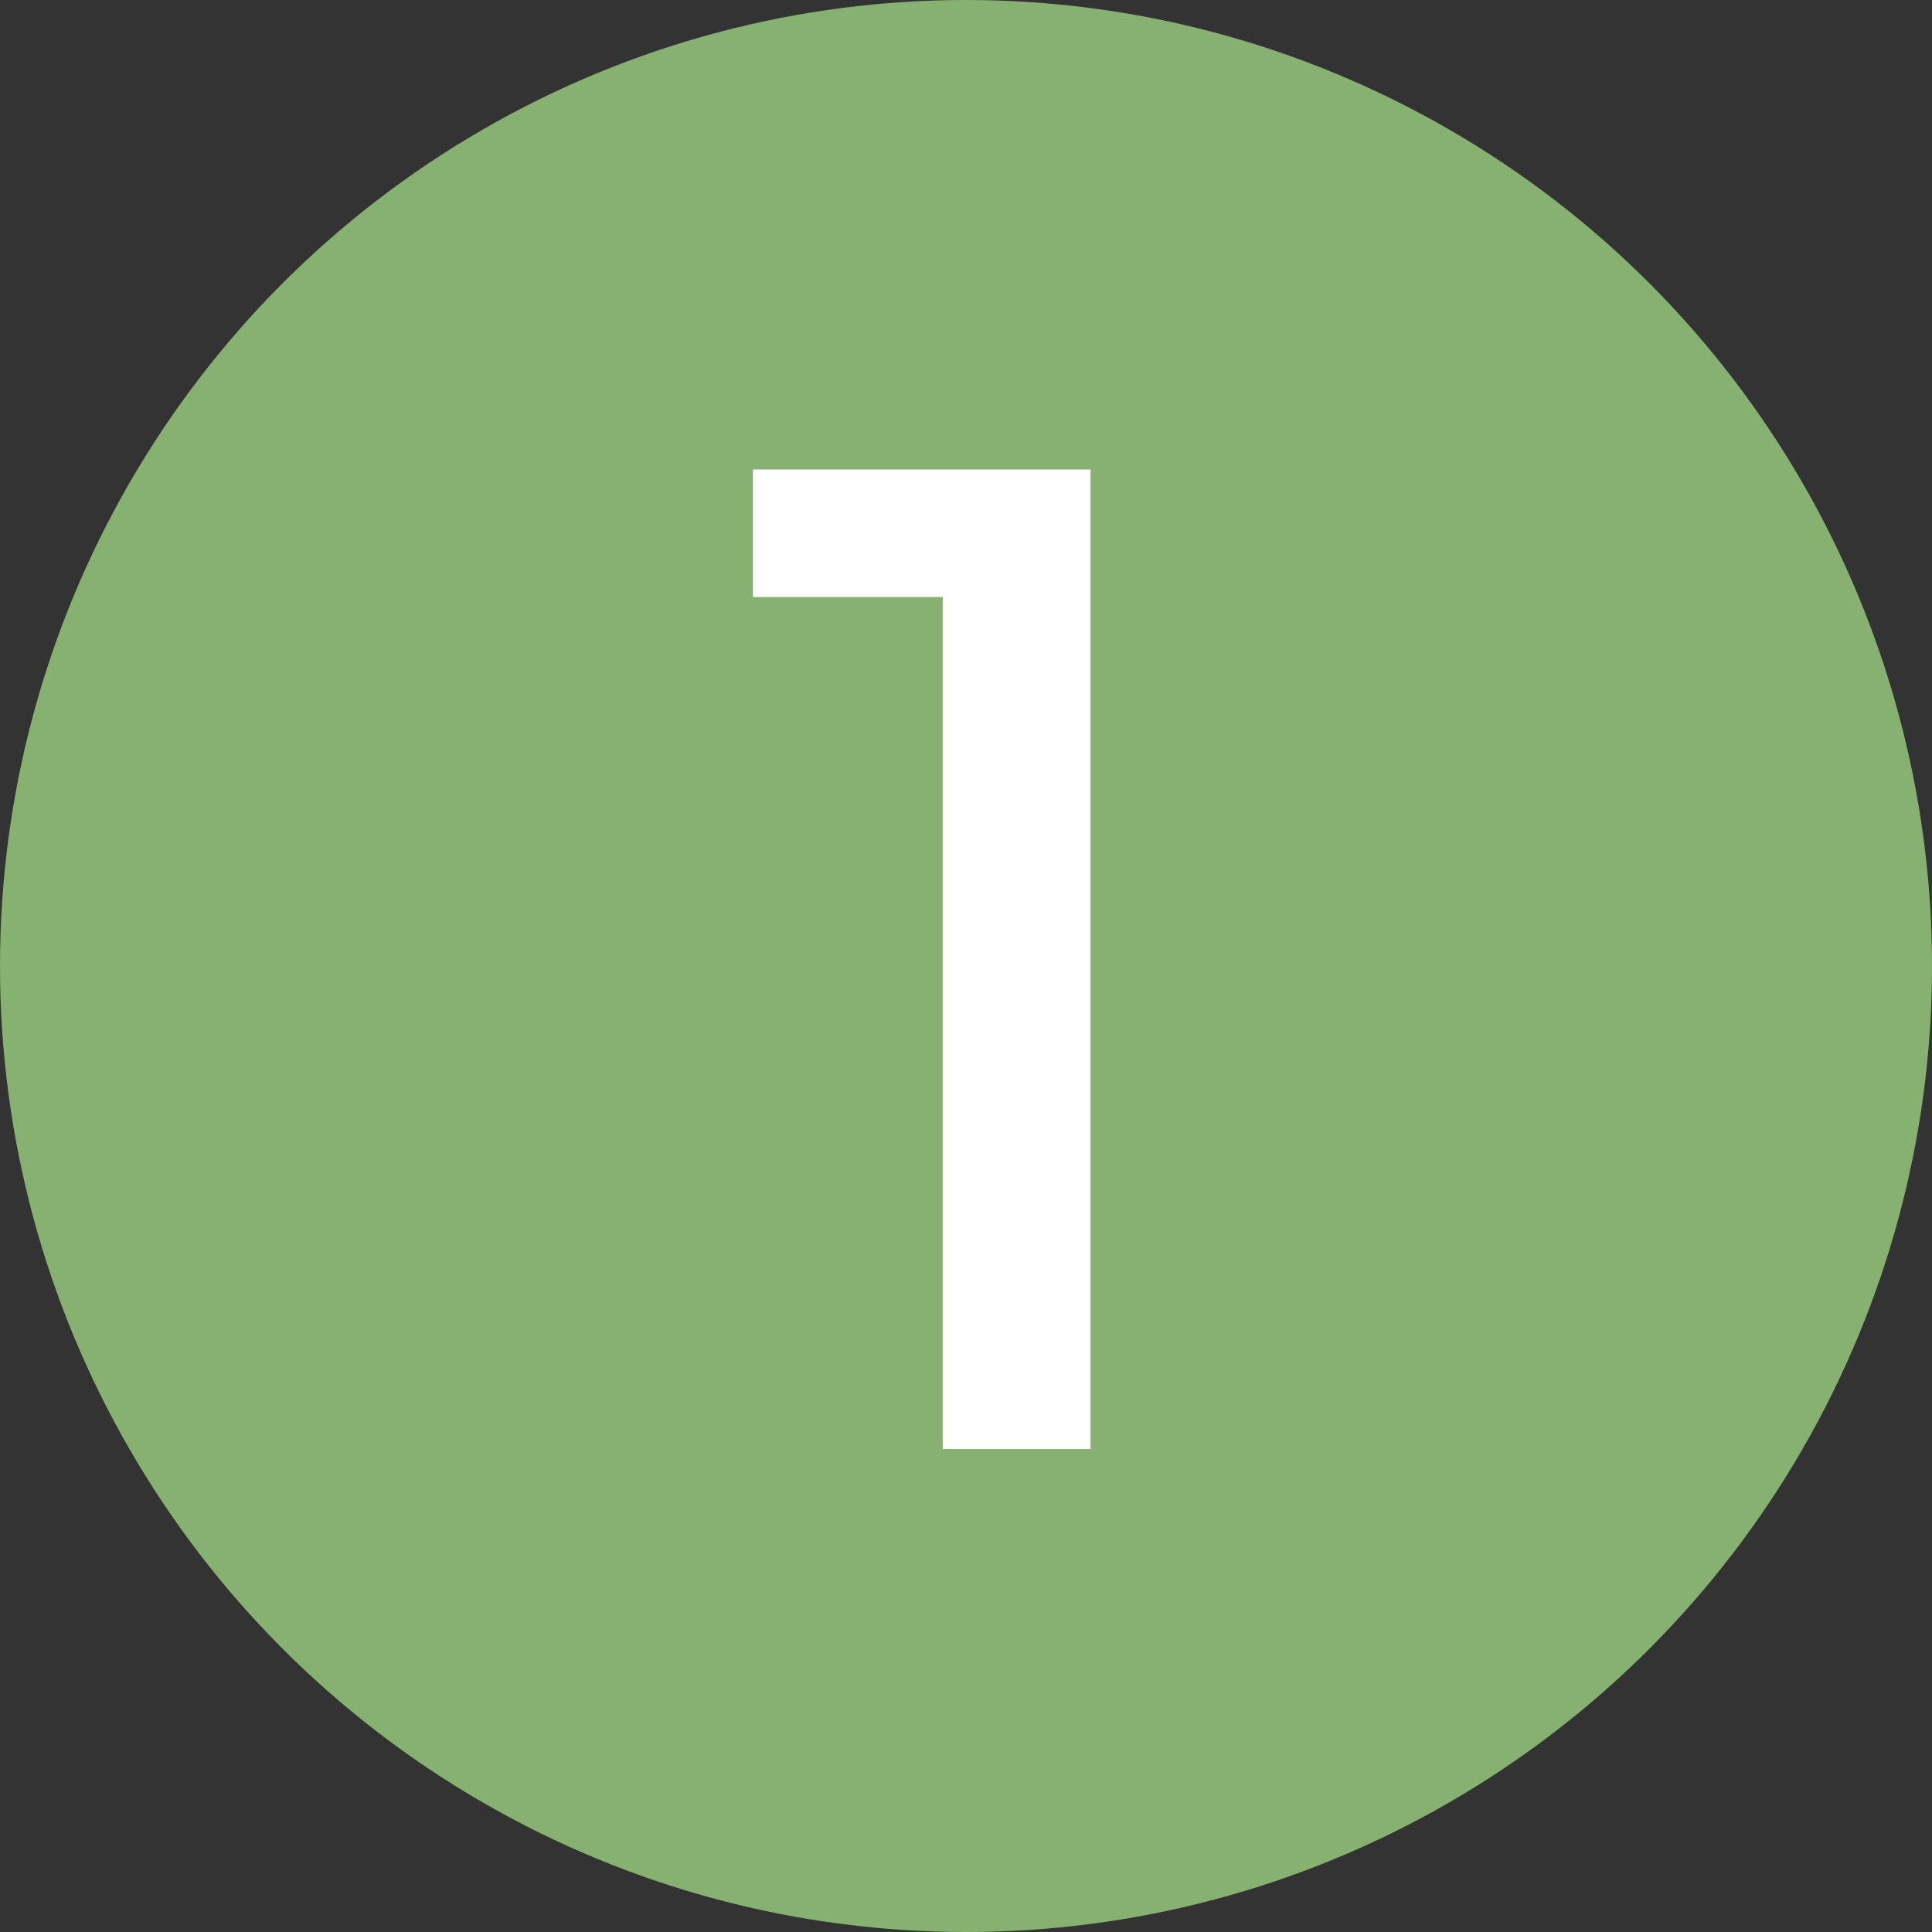 <svg xmlns="http://www.w3.org/2000/svg" width="24" height="24" viewBox="0 0 24 24" fill="none"><rect x="0" y="0" width="24" height="24" fill="#333333" stroke="none"/><circle cx="12" cy="12" r="12" fill="#87B170"></circle><path d="M13.547 18H11.711V7.416H9.353V5.832H13.547V18Z" fill="white"></path></svg>